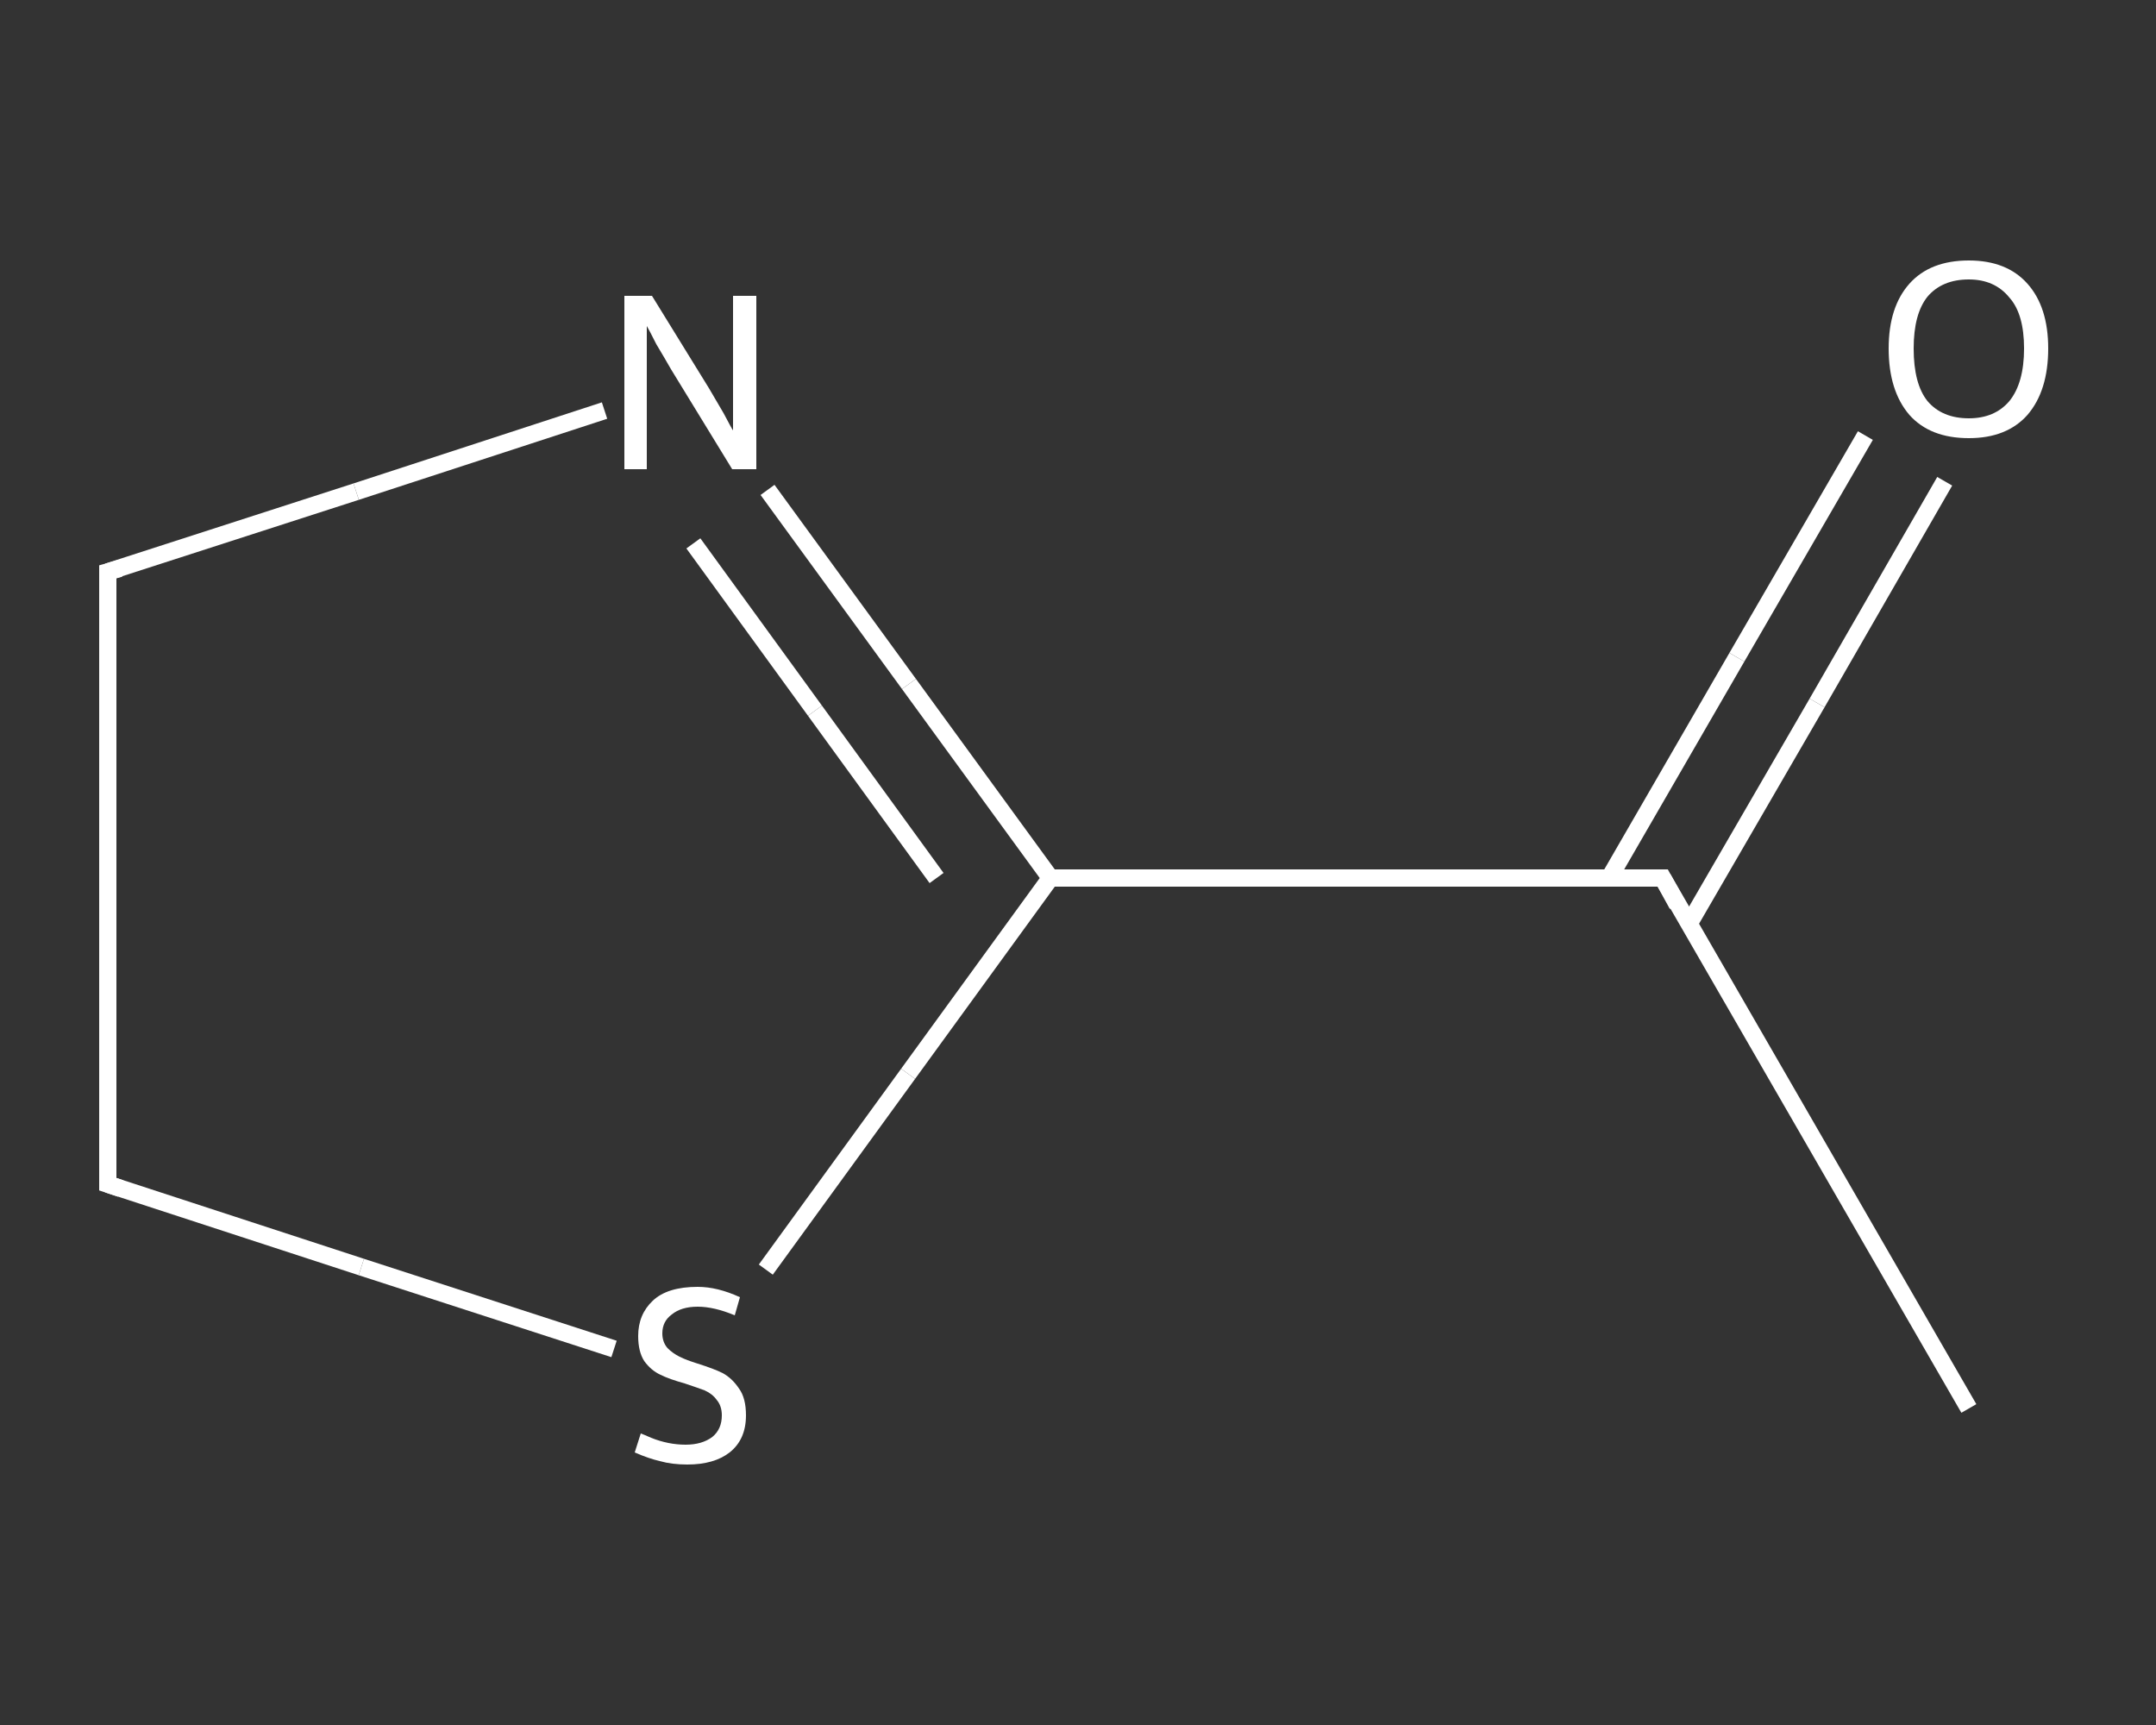 <?xml version='1.0' encoding='iso-8859-1'?>
<svg version='1.1' baseProfile='full'
              xmlns='http://www.w3.org/2000/svg'
                      xmlns:rdkit='http://www.rdkit.org/xml'
                      xmlns:xlink='http://www.w3.org/1999/xlink'
                  xml:space='preserve'
width='250px' height='200px' viewBox='0 0 250 200'>
<rect x="0" y="0" width="250" height="200" fill="#333333" stroke="none"/>
<!-- END OF HEADER -->
<rect style='opacity:1.0;fill:transparent;stroke:none' width='250.0' height='200.0' x='0.0' y='0.0'> </rect>
<path class='bond-0 atom-0 atom-1' d='M 228.3,163.3 L 192.8,101.8' style='fill:none;fill-rule:evenodd;stroke:#FFFFFF;stroke-width:2.0px;stroke-linecap:butt;stroke-linejoin:miter;stroke-opacity:1' />
<path class='bond-1 atom-1 atom-2' d='M 195.8,107.2 L 210.7,81.5' style='fill:none;fill-rule:evenodd;stroke:#FFFFFF;stroke-width:2.0px;stroke-linecap:butt;stroke-linejoin:miter;stroke-opacity:1' />
<path class='bond-1 atom-1 atom-2' d='M 210.7,81.5 L 225.5,55.8' style='fill:none;fill-rule:evenodd;stroke:#FFFFFF;stroke-width:2.0px;stroke-linecap:butt;stroke-linejoin:miter;stroke-opacity:1' />
<path class='bond-1 atom-1 atom-2' d='M 186.6,101.8 L 201.4,76.2' style='fill:none;fill-rule:evenodd;stroke:#FFFFFF;stroke-width:2.0px;stroke-linecap:butt;stroke-linejoin:miter;stroke-opacity:1' />
<path class='bond-1 atom-1 atom-2' d='M 201.4,76.2 L 216.3,50.5' style='fill:none;fill-rule:evenodd;stroke:#FFFFFF;stroke-width:2.0px;stroke-linecap:butt;stroke-linejoin:miter;stroke-opacity:1' />
<path class='bond-2 atom-1 atom-3' d='M 192.8,101.8 L 121.8,101.8' style='fill:none;fill-rule:evenodd;stroke:#FFFFFF;stroke-width:2.0px;stroke-linecap:butt;stroke-linejoin:miter;stroke-opacity:1' />
<path class='bond-3 atom-3 atom-4' d='M 121.8,101.8 L 105.4,79.3' style='fill:none;fill-rule:evenodd;stroke:#FFFFFF;stroke-width:2.0px;stroke-linecap:butt;stroke-linejoin:miter;stroke-opacity:1' />
<path class='bond-3 atom-3 atom-4' d='M 105.4,79.3 L 89.0,56.8' style='fill:none;fill-rule:evenodd;stroke:#FFFFFF;stroke-width:2.0px;stroke-linecap:butt;stroke-linejoin:miter;stroke-opacity:1' />
<path class='bond-3 atom-3 atom-4' d='M 108.6,101.8 L 94.5,82.4' style='fill:none;fill-rule:evenodd;stroke:#FFFFFF;stroke-width:2.0px;stroke-linecap:butt;stroke-linejoin:miter;stroke-opacity:1' />
<path class='bond-3 atom-3 atom-4' d='M 94.5,82.4 L 80.4,63.0' style='fill:none;fill-rule:evenodd;stroke:#FFFFFF;stroke-width:2.0px;stroke-linecap:butt;stroke-linejoin:miter;stroke-opacity:1' />
<path class='bond-4 atom-4 atom-5' d='M 70.1,47.6 L 41.3,57.0' style='fill:none;fill-rule:evenodd;stroke:#FFFFFF;stroke-width:2.0px;stroke-linecap:butt;stroke-linejoin:miter;stroke-opacity:1' />
<path class='bond-4 atom-4 atom-5' d='M 41.3,57.0 L 12.5,66.3' style='fill:none;fill-rule:evenodd;stroke:#FFFFFF;stroke-width:2.0px;stroke-linecap:butt;stroke-linejoin:miter;stroke-opacity:1' />
<path class='bond-5 atom-5 atom-6' d='M 12.5,66.3 L 12.5,137.3' style='fill:none;fill-rule:evenodd;stroke:#FFFFFF;stroke-width:2.0px;stroke-linecap:butt;stroke-linejoin:miter;stroke-opacity:1' />
<path class='bond-6 atom-6 atom-7' d='M 12.5,137.3 L 41.9,146.9' style='fill:none;fill-rule:evenodd;stroke:#FFFFFF;stroke-width:2.0px;stroke-linecap:butt;stroke-linejoin:miter;stroke-opacity:1' />
<path class='bond-6 atom-6 atom-7' d='M 41.9,146.9 L 71.2,156.4' style='fill:none;fill-rule:evenodd;stroke:#FFFFFF;stroke-width:2.0px;stroke-linecap:butt;stroke-linejoin:miter;stroke-opacity:1' />
<path class='bond-7 atom-7 atom-3' d='M 88.8,147.2 L 105.3,124.5' style='fill:none;fill-rule:evenodd;stroke:#FFFFFF;stroke-width:2.0px;stroke-linecap:butt;stroke-linejoin:miter;stroke-opacity:1' />
<path class='bond-7 atom-7 atom-3' d='M 105.3,124.5 L 121.8,101.8' style='fill:none;fill-rule:evenodd;stroke:#FFFFFF;stroke-width:2.0px;stroke-linecap:butt;stroke-linejoin:miter;stroke-opacity:1' />
<path d='M 194.5,104.9 L 192.8,101.8 L 189.2,101.8' style='fill:none;stroke:#FFFFFF;stroke-width:2.0px;stroke-linecap:butt;stroke-linejoin:miter;stroke-opacity:1;' />
<path d='M 13.9,65.9 L 12.5,66.3 L 12.5,69.9' style='fill:none;stroke:#FFFFFF;stroke-width:2.0px;stroke-linecap:butt;stroke-linejoin:miter;stroke-opacity:1;' />
<path d='M 12.5,133.8 L 12.5,137.3 L 14.0,137.8' style='fill:none;stroke:#FFFFFF;stroke-width:2.0px;stroke-linecap:butt;stroke-linejoin:miter;stroke-opacity:1;' />
<path class='atom-2' d='M 219.0 40.4
Q 219.0 35.6, 221.4 32.9
Q 223.8 30.2, 228.3 30.2
Q 232.7 30.2, 235.1 32.9
Q 237.5 35.6, 237.5 40.4
Q 237.5 45.3, 235.1 48.1
Q 232.7 50.8, 228.3 50.8
Q 223.8 50.8, 221.4 48.1
Q 219.0 45.3, 219.0 40.4
M 228.3 48.5
Q 231.3 48.5, 233.0 46.5
Q 234.7 44.4, 234.7 40.4
Q 234.7 36.4, 233.0 34.5
Q 231.3 32.4, 228.3 32.4
Q 225.2 32.4, 223.5 34.4
Q 221.9 36.4, 221.9 40.4
Q 221.9 44.5, 223.5 46.5
Q 225.2 48.5, 228.3 48.5
' fill='#FFFFFF'/>
<path class='atom-4' d='M 75.6 34.3
L 82.2 45.0
Q 82.8 46.0, 83.9 47.9
Q 84.9 49.8, 85.0 49.9
L 85.0 34.3
L 87.7 34.3
L 87.7 54.4
L 84.9 54.4
L 77.8 42.8
Q 77.0 41.4, 76.1 39.9
Q 75.3 38.3, 75.0 37.8
L 75.0 54.4
L 72.4 54.4
L 72.4 34.3
L 75.6 34.3
' fill='#FFFFFF'/>
<path class='atom-7' d='M 74.3 166.2
Q 74.6 166.3, 75.5 166.7
Q 76.5 167.1, 77.5 167.3
Q 78.5 167.5, 79.5 167.5
Q 81.4 167.5, 82.6 166.6
Q 83.7 165.7, 83.7 164.1
Q 83.7 163.0, 83.1 162.3
Q 82.6 161.6, 81.7 161.2
Q 80.9 160.9, 79.4 160.4
Q 77.6 159.9, 76.6 159.4
Q 75.5 158.9, 74.7 157.8
Q 74.0 156.7, 74.0 154.9
Q 74.0 152.4, 75.7 150.8
Q 77.4 149.2, 80.9 149.2
Q 83.2 149.2, 85.8 150.4
L 85.2 152.5
Q 82.8 151.5, 80.9 151.5
Q 79.0 151.5, 77.9 152.4
Q 76.8 153.2, 76.8 154.6
Q 76.8 155.6, 77.4 156.3
Q 78.0 156.9, 78.8 157.3
Q 79.6 157.7, 80.9 158.1
Q 82.8 158.7, 83.8 159.2
Q 84.9 159.8, 85.7 161.0
Q 86.5 162.1, 86.5 164.1
Q 86.5 166.9, 84.6 168.4
Q 82.8 169.8, 79.7 169.8
Q 77.9 169.8, 76.5 169.4
Q 75.2 169.1, 73.6 168.4
L 74.3 166.2
' fill='#FFFFFF'/>
</svg>
